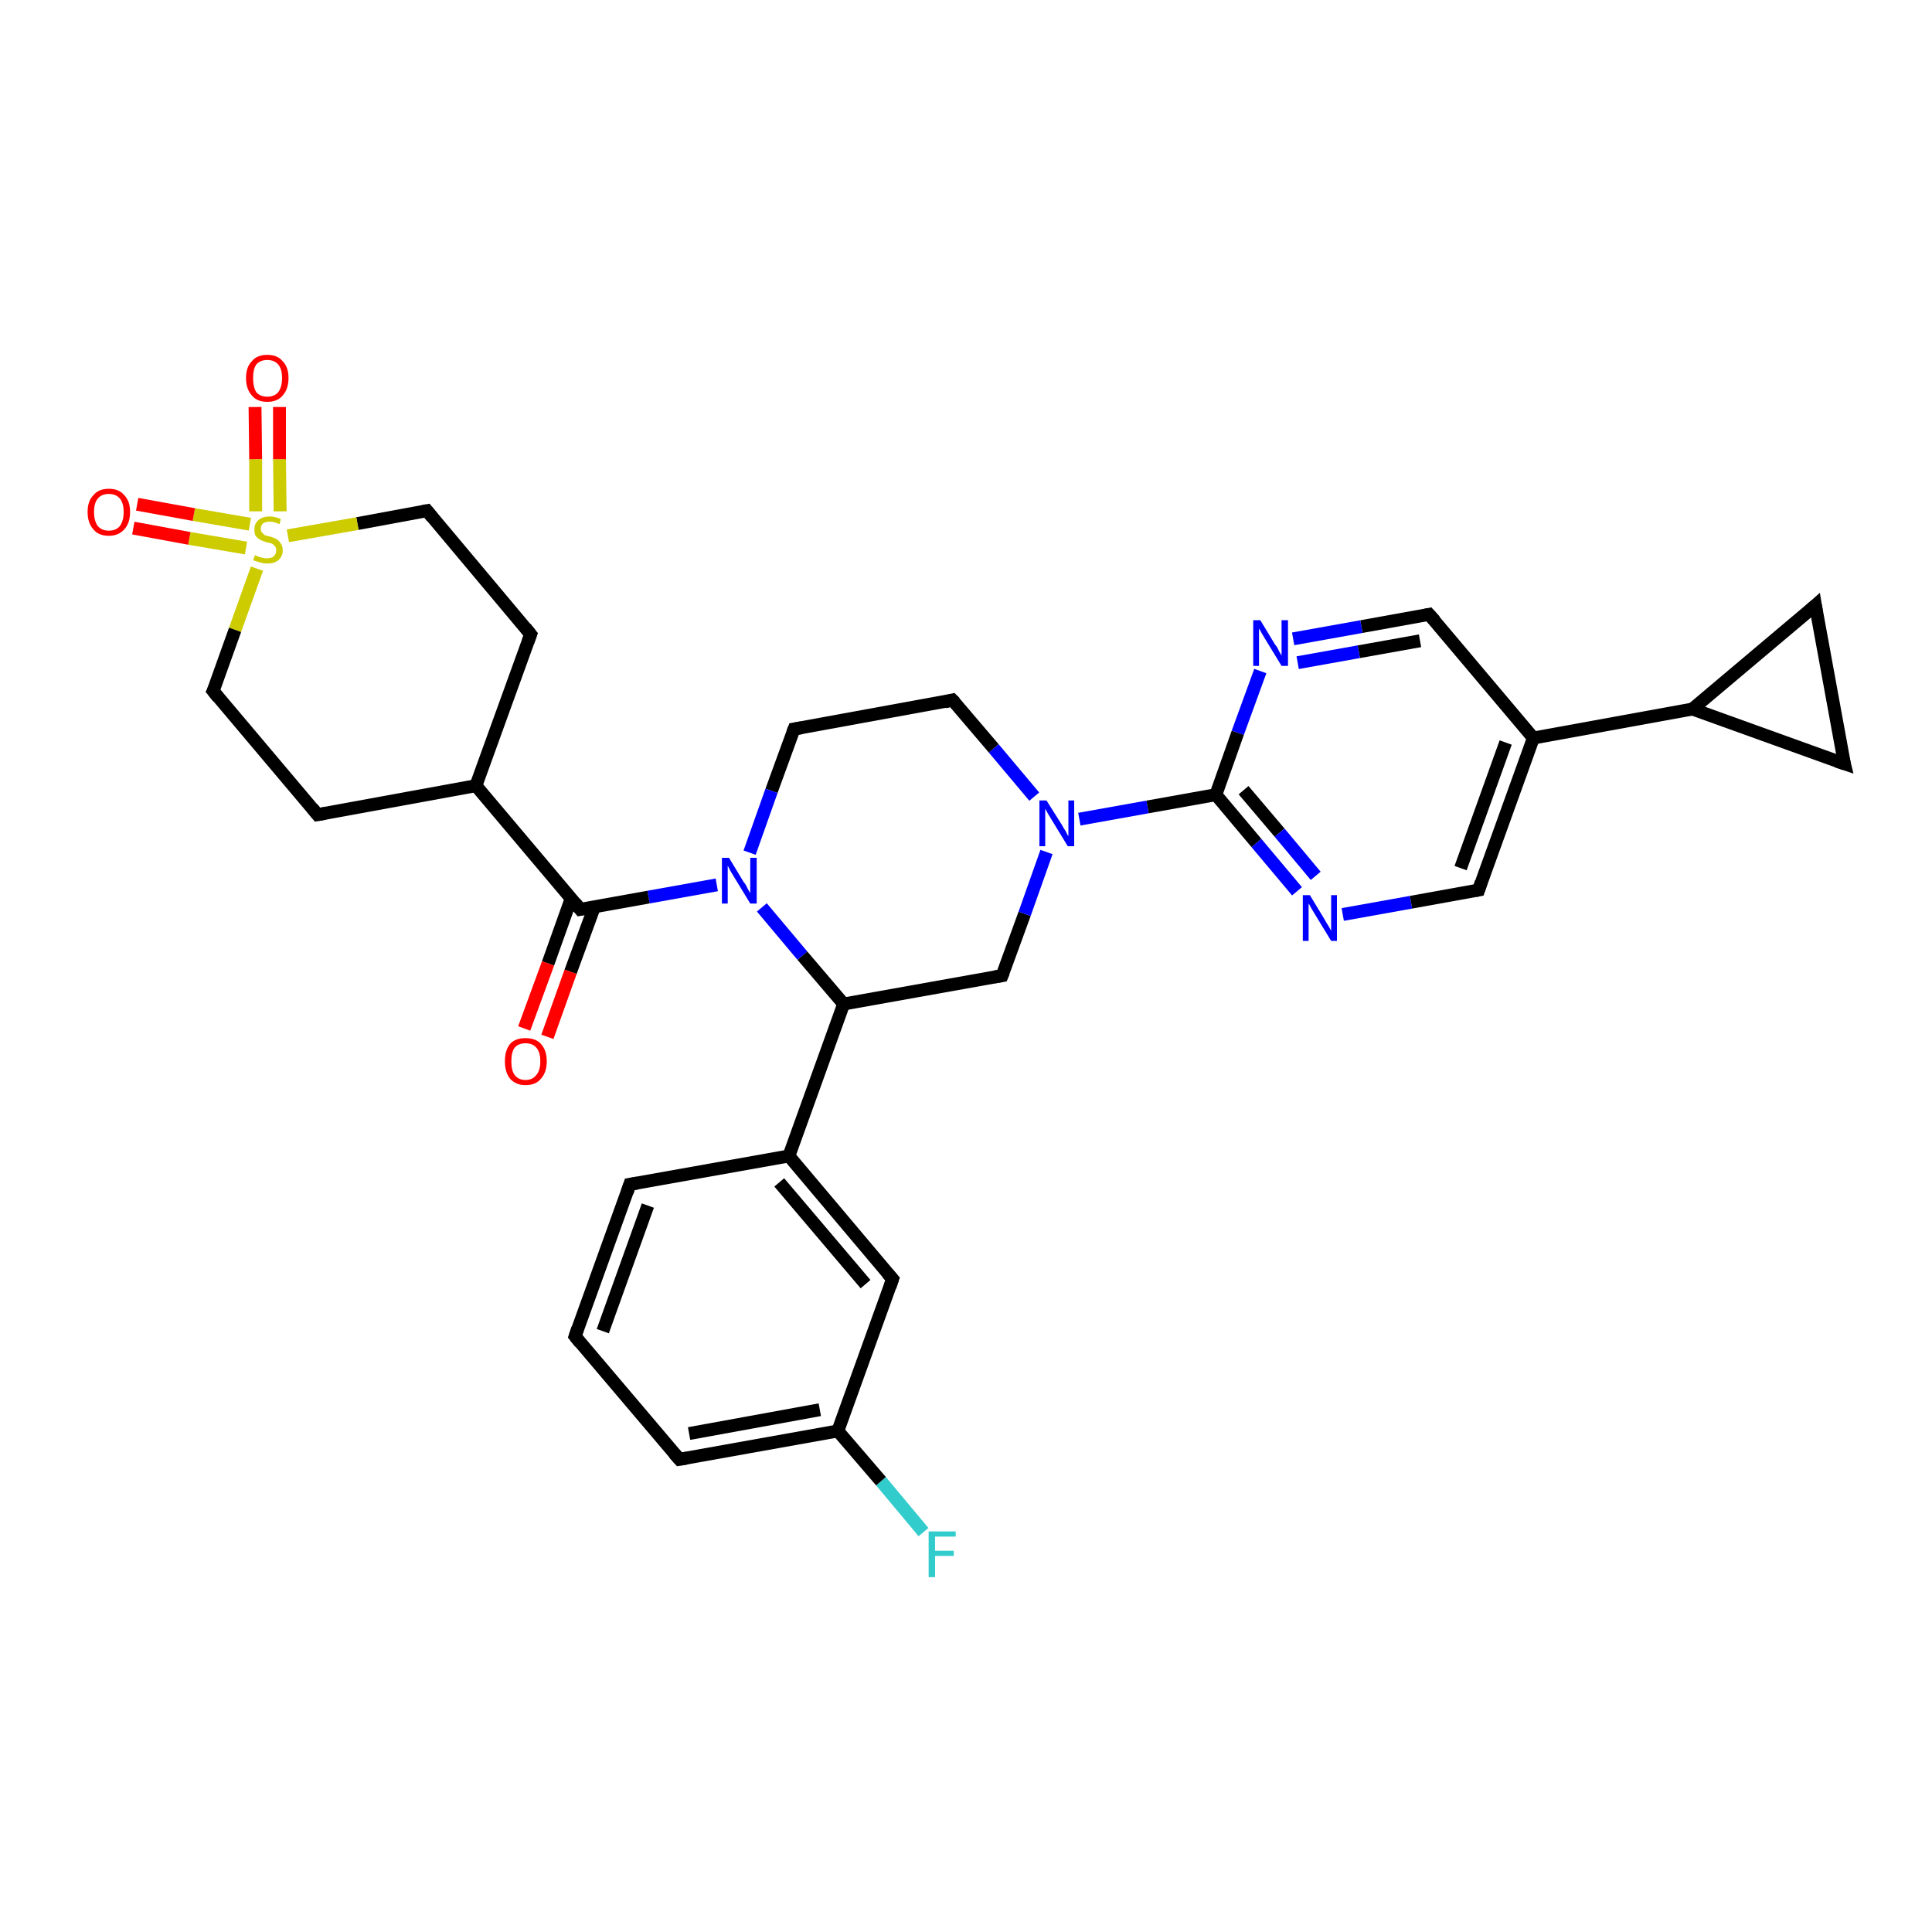 <?xml version='1.0' encoding='iso-8859-1'?>
<svg version='1.1' baseProfile='full'
              xmlns='http://www.w3.org/2000/svg'
                      xmlns:rdkit='http://www.rdkit.org/xml'
                      xmlns:xlink='http://www.w3.org/1999/xlink'
                  xml:space='preserve'
width='300px' height='300px' viewBox='0 0 300 300'>
<!-- END OF HEADER -->
<rect style='opacity:1.0;fill:#FFFFFF;stroke:none' width='300.0' height='300.0' x='0.0' y='0.0'> </rect>
<path class='bond-0 atom-0 atom-1' d='M 143.4,237.9 L 136.8,230.0' style='fill:none;fill-rule:evenodd;stroke:#33CCCC;stroke-width:2.0px;stroke-linecap:butt;stroke-linejoin:miter;stroke-opacity:1' />
<path class='bond-0 atom-0 atom-1' d='M 136.8,230.0 L 130.1,222.2' style='fill:none;fill-rule:evenodd;stroke:#000000;stroke-width:2.0px;stroke-linecap:butt;stroke-linejoin:miter;stroke-opacity:1' />
<path class='bond-1 atom-1 atom-2' d='M 130.1,222.2 L 105.5,226.6' style='fill:none;fill-rule:evenodd;stroke:#000000;stroke-width:2.0px;stroke-linecap:butt;stroke-linejoin:miter;stroke-opacity:1' />
<path class='bond-1 atom-1 atom-2' d='M 127.3,218.9 L 107.0,222.6' style='fill:none;fill-rule:evenodd;stroke:#000000;stroke-width:2.0px;stroke-linecap:butt;stroke-linejoin:miter;stroke-opacity:1' />
<path class='bond-2 atom-2 atom-3' d='M 105.5,226.6 L 89.3,207.5' style='fill:none;fill-rule:evenodd;stroke:#000000;stroke-width:2.0px;stroke-linecap:butt;stroke-linejoin:miter;stroke-opacity:1' />
<path class='bond-3 atom-3 atom-4' d='M 89.3,207.5 L 97.8,183.9' style='fill:none;fill-rule:evenodd;stroke:#000000;stroke-width:2.0px;stroke-linecap:butt;stroke-linejoin:miter;stroke-opacity:1' />
<path class='bond-3 atom-3 atom-4' d='M 93.6,206.7 L 100.6,187.2' style='fill:none;fill-rule:evenodd;stroke:#000000;stroke-width:2.0px;stroke-linecap:butt;stroke-linejoin:miter;stroke-opacity:1' />
<path class='bond-4 atom-4 atom-5' d='M 97.8,183.9 L 122.5,179.5' style='fill:none;fill-rule:evenodd;stroke:#000000;stroke-width:2.0px;stroke-linecap:butt;stroke-linejoin:miter;stroke-opacity:1' />
<path class='bond-5 atom-5 atom-6' d='M 122.5,179.5 L 138.6,198.6' style='fill:none;fill-rule:evenodd;stroke:#000000;stroke-width:2.0px;stroke-linecap:butt;stroke-linejoin:miter;stroke-opacity:1' />
<path class='bond-5 atom-5 atom-6' d='M 121.0,183.6 L 134.4,199.4' style='fill:none;fill-rule:evenodd;stroke:#000000;stroke-width:2.0px;stroke-linecap:butt;stroke-linejoin:miter;stroke-opacity:1' />
<path class='bond-6 atom-5 atom-7' d='M 122.5,179.5 L 131.0,155.9' style='fill:none;fill-rule:evenodd;stroke:#000000;stroke-width:2.0px;stroke-linecap:butt;stroke-linejoin:miter;stroke-opacity:1' />
<path class='bond-7 atom-7 atom-8' d='M 131.0,155.9 L 155.6,151.5' style='fill:none;fill-rule:evenodd;stroke:#000000;stroke-width:2.0px;stroke-linecap:butt;stroke-linejoin:miter;stroke-opacity:1' />
<path class='bond-8 atom-8 atom-9' d='M 155.6,151.5 L 159.1,141.9' style='fill:none;fill-rule:evenodd;stroke:#000000;stroke-width:2.0px;stroke-linecap:butt;stroke-linejoin:miter;stroke-opacity:1' />
<path class='bond-8 atom-8 atom-9' d='M 159.1,141.9 L 162.5,132.3' style='fill:none;fill-rule:evenodd;stroke:#0000FF;stroke-width:2.0px;stroke-linecap:butt;stroke-linejoin:miter;stroke-opacity:1' />
<path class='bond-9 atom-9 atom-10' d='M 160.6,123.7 L 154.3,116.2' style='fill:none;fill-rule:evenodd;stroke:#0000FF;stroke-width:2.0px;stroke-linecap:butt;stroke-linejoin:miter;stroke-opacity:1' />
<path class='bond-9 atom-9 atom-10' d='M 154.3,116.2 L 147.9,108.7' style='fill:none;fill-rule:evenodd;stroke:#000000;stroke-width:2.0px;stroke-linecap:butt;stroke-linejoin:miter;stroke-opacity:1' />
<path class='bond-10 atom-10 atom-11' d='M 147.9,108.7 L 123.3,113.2' style='fill:none;fill-rule:evenodd;stroke:#000000;stroke-width:2.0px;stroke-linecap:butt;stroke-linejoin:miter;stroke-opacity:1' />
<path class='bond-11 atom-11 atom-12' d='M 123.3,113.2 L 119.8,122.8' style='fill:none;fill-rule:evenodd;stroke:#000000;stroke-width:2.0px;stroke-linecap:butt;stroke-linejoin:miter;stroke-opacity:1' />
<path class='bond-11 atom-11 atom-12' d='M 119.8,122.8 L 116.4,132.4' style='fill:none;fill-rule:evenodd;stroke:#0000FF;stroke-width:2.0px;stroke-linecap:butt;stroke-linejoin:miter;stroke-opacity:1' />
<path class='bond-12 atom-12 atom-13' d='M 111.3,137.4 L 100.7,139.3' style='fill:none;fill-rule:evenodd;stroke:#0000FF;stroke-width:2.0px;stroke-linecap:butt;stroke-linejoin:miter;stroke-opacity:1' />
<path class='bond-12 atom-12 atom-13' d='M 100.7,139.3 L 90.1,141.2' style='fill:none;fill-rule:evenodd;stroke:#000000;stroke-width:2.0px;stroke-linecap:butt;stroke-linejoin:miter;stroke-opacity:1' />
<path class='bond-13 atom-13 atom-14' d='M 88.7,139.5 L 85.1,149.6' style='fill:none;fill-rule:evenodd;stroke:#000000;stroke-width:2.0px;stroke-linecap:butt;stroke-linejoin:miter;stroke-opacity:1' />
<path class='bond-13 atom-13 atom-14' d='M 85.1,149.6 L 81.4,159.7' style='fill:none;fill-rule:evenodd;stroke:#FF0000;stroke-width:2.0px;stroke-linecap:butt;stroke-linejoin:miter;stroke-opacity:1' />
<path class='bond-13 atom-13 atom-14' d='M 92.3,140.8 L 88.6,150.9' style='fill:none;fill-rule:evenodd;stroke:#000000;stroke-width:2.0px;stroke-linecap:butt;stroke-linejoin:miter;stroke-opacity:1' />
<path class='bond-13 atom-13 atom-14' d='M 88.6,150.9 L 85.0,161.0' style='fill:none;fill-rule:evenodd;stroke:#FF0000;stroke-width:2.0px;stroke-linecap:butt;stroke-linejoin:miter;stroke-opacity:1' />
<path class='bond-14 atom-13 atom-15' d='M 90.1,141.2 L 73.9,122.0' style='fill:none;fill-rule:evenodd;stroke:#000000;stroke-width:2.0px;stroke-linecap:butt;stroke-linejoin:miter;stroke-opacity:1' />
<path class='bond-15 atom-15 atom-16' d='M 73.9,122.0 L 82.4,98.5' style='fill:none;fill-rule:evenodd;stroke:#000000;stroke-width:2.0px;stroke-linecap:butt;stroke-linejoin:miter;stroke-opacity:1' />
<path class='bond-16 atom-16 atom-17' d='M 82.4,98.5 L 66.3,79.3' style='fill:none;fill-rule:evenodd;stroke:#000000;stroke-width:2.0px;stroke-linecap:butt;stroke-linejoin:miter;stroke-opacity:1' />
<path class='bond-17 atom-17 atom-18' d='M 66.3,79.3 L 55.5,81.3' style='fill:none;fill-rule:evenodd;stroke:#000000;stroke-width:2.0px;stroke-linecap:butt;stroke-linejoin:miter;stroke-opacity:1' />
<path class='bond-17 atom-17 atom-18' d='M 55.5,81.3 L 44.7,83.2' style='fill:none;fill-rule:evenodd;stroke:#CCCC00;stroke-width:2.0px;stroke-linecap:butt;stroke-linejoin:miter;stroke-opacity:1' />
<path class='bond-18 atom-18 atom-19' d='M 38.8,81.4 L 30.1,79.9' style='fill:none;fill-rule:evenodd;stroke:#CCCC00;stroke-width:2.0px;stroke-linecap:butt;stroke-linejoin:miter;stroke-opacity:1' />
<path class='bond-18 atom-18 atom-19' d='M 30.1,79.9 L 21.3,78.3' style='fill:none;fill-rule:evenodd;stroke:#FF0000;stroke-width:2.0px;stroke-linecap:butt;stroke-linejoin:miter;stroke-opacity:1' />
<path class='bond-18 atom-18 atom-19' d='M 38.2,85.1 L 29.4,83.6' style='fill:none;fill-rule:evenodd;stroke:#CCCC00;stroke-width:2.0px;stroke-linecap:butt;stroke-linejoin:miter;stroke-opacity:1' />
<path class='bond-18 atom-18 atom-19' d='M 29.4,83.6 L 20.7,82.0' style='fill:none;fill-rule:evenodd;stroke:#FF0000;stroke-width:2.0px;stroke-linecap:butt;stroke-linejoin:miter;stroke-opacity:1' />
<path class='bond-19 atom-18 atom-20' d='M 43.5,79.4 L 43.4,71.3' style='fill:none;fill-rule:evenodd;stroke:#CCCC00;stroke-width:2.0px;stroke-linecap:butt;stroke-linejoin:miter;stroke-opacity:1' />
<path class='bond-19 atom-18 atom-20' d='M 43.4,71.3 L 43.4,63.2' style='fill:none;fill-rule:evenodd;stroke:#FF0000;stroke-width:2.0px;stroke-linecap:butt;stroke-linejoin:miter;stroke-opacity:1' />
<path class='bond-19 atom-18 atom-20' d='M 39.7,79.4 L 39.7,71.3' style='fill:none;fill-rule:evenodd;stroke:#CCCC00;stroke-width:2.0px;stroke-linecap:butt;stroke-linejoin:miter;stroke-opacity:1' />
<path class='bond-19 atom-18 atom-20' d='M 39.7,71.3 L 39.6,63.2' style='fill:none;fill-rule:evenodd;stroke:#FF0000;stroke-width:2.0px;stroke-linecap:butt;stroke-linejoin:miter;stroke-opacity:1' />
<path class='bond-20 atom-18 atom-21' d='M 39.9,88.3 L 36.5,97.8' style='fill:none;fill-rule:evenodd;stroke:#CCCC00;stroke-width:2.0px;stroke-linecap:butt;stroke-linejoin:miter;stroke-opacity:1' />
<path class='bond-20 atom-18 atom-21' d='M 36.5,97.8 L 33.1,107.3' style='fill:none;fill-rule:evenodd;stroke:#000000;stroke-width:2.0px;stroke-linecap:butt;stroke-linejoin:miter;stroke-opacity:1' />
<path class='bond-21 atom-21 atom-22' d='M 33.1,107.3 L 49.3,126.5' style='fill:none;fill-rule:evenodd;stroke:#000000;stroke-width:2.0px;stroke-linecap:butt;stroke-linejoin:miter;stroke-opacity:1' />
<path class='bond-22 atom-9 atom-23' d='M 167.6,127.2 L 178.2,125.3' style='fill:none;fill-rule:evenodd;stroke:#0000FF;stroke-width:2.0px;stroke-linecap:butt;stroke-linejoin:miter;stroke-opacity:1' />
<path class='bond-22 atom-9 atom-23' d='M 178.2,125.3 L 188.8,123.4' style='fill:none;fill-rule:evenodd;stroke:#000000;stroke-width:2.0px;stroke-linecap:butt;stroke-linejoin:miter;stroke-opacity:1' />
<path class='bond-23 atom-23 atom-24' d='M 188.8,123.4 L 195.1,130.9' style='fill:none;fill-rule:evenodd;stroke:#000000;stroke-width:2.0px;stroke-linecap:butt;stroke-linejoin:miter;stroke-opacity:1' />
<path class='bond-23 atom-23 atom-24' d='M 195.1,130.9 L 201.4,138.4' style='fill:none;fill-rule:evenodd;stroke:#0000FF;stroke-width:2.0px;stroke-linecap:butt;stroke-linejoin:miter;stroke-opacity:1' />
<path class='bond-23 atom-23 atom-24' d='M 193.1,122.7 L 198.7,129.3' style='fill:none;fill-rule:evenodd;stroke:#000000;stroke-width:2.0px;stroke-linecap:butt;stroke-linejoin:miter;stroke-opacity:1' />
<path class='bond-23 atom-23 atom-24' d='M 198.7,129.3 L 204.3,136.0' style='fill:none;fill-rule:evenodd;stroke:#0000FF;stroke-width:2.0px;stroke-linecap:butt;stroke-linejoin:miter;stroke-opacity:1' />
<path class='bond-24 atom-24 atom-25' d='M 208.5,142.0 L 219.1,140.1' style='fill:none;fill-rule:evenodd;stroke:#0000FF;stroke-width:2.0px;stroke-linecap:butt;stroke-linejoin:miter;stroke-opacity:1' />
<path class='bond-24 atom-24 atom-25' d='M 219.1,140.1 L 229.6,138.2' style='fill:none;fill-rule:evenodd;stroke:#000000;stroke-width:2.0px;stroke-linecap:butt;stroke-linejoin:miter;stroke-opacity:1' />
<path class='bond-25 atom-25 atom-26' d='M 229.6,138.2 L 238.1,114.6' style='fill:none;fill-rule:evenodd;stroke:#000000;stroke-width:2.0px;stroke-linecap:butt;stroke-linejoin:miter;stroke-opacity:1' />
<path class='bond-25 atom-25 atom-26' d='M 226.8,134.8 L 233.8,115.3' style='fill:none;fill-rule:evenodd;stroke:#000000;stroke-width:2.0px;stroke-linecap:butt;stroke-linejoin:miter;stroke-opacity:1' />
<path class='bond-26 atom-26 atom-27' d='M 238.1,114.6 L 221.9,95.4' style='fill:none;fill-rule:evenodd;stroke:#000000;stroke-width:2.0px;stroke-linecap:butt;stroke-linejoin:miter;stroke-opacity:1' />
<path class='bond-27 atom-27 atom-28' d='M 221.9,95.4 L 211.4,97.3' style='fill:none;fill-rule:evenodd;stroke:#000000;stroke-width:2.0px;stroke-linecap:butt;stroke-linejoin:miter;stroke-opacity:1' />
<path class='bond-27 atom-27 atom-28' d='M 211.4,97.3 L 200.8,99.2' style='fill:none;fill-rule:evenodd;stroke:#0000FF;stroke-width:2.0px;stroke-linecap:butt;stroke-linejoin:miter;stroke-opacity:1' />
<path class='bond-27 atom-27 atom-28' d='M 220.5,99.5 L 211.0,101.2' style='fill:none;fill-rule:evenodd;stroke:#000000;stroke-width:2.0px;stroke-linecap:butt;stroke-linejoin:miter;stroke-opacity:1' />
<path class='bond-27 atom-27 atom-28' d='M 211.0,101.2 L 201.5,102.9' style='fill:none;fill-rule:evenodd;stroke:#0000FF;stroke-width:2.0px;stroke-linecap:butt;stroke-linejoin:miter;stroke-opacity:1' />
<path class='bond-28 atom-26 atom-29' d='M 238.1,114.6 L 262.8,110.1' style='fill:none;fill-rule:evenodd;stroke:#000000;stroke-width:2.0px;stroke-linecap:butt;stroke-linejoin:miter;stroke-opacity:1' />
<path class='bond-29 atom-29 atom-30' d='M 262.8,110.1 L 281.9,94.0' style='fill:none;fill-rule:evenodd;stroke:#000000;stroke-width:2.0px;stroke-linecap:butt;stroke-linejoin:miter;stroke-opacity:1' />
<path class='bond-30 atom-30 atom-31' d='M 281.9,94.0 L 286.4,118.6' style='fill:none;fill-rule:evenodd;stroke:#000000;stroke-width:2.0px;stroke-linecap:butt;stroke-linejoin:miter;stroke-opacity:1' />
<path class='bond-31 atom-6 atom-1' d='M 138.6,198.6 L 130.1,222.2' style='fill:none;fill-rule:evenodd;stroke:#000000;stroke-width:2.0px;stroke-linecap:butt;stroke-linejoin:miter;stroke-opacity:1' />
<path class='bond-32 atom-12 atom-7' d='M 118.3,140.9 L 124.6,148.4' style='fill:none;fill-rule:evenodd;stroke:#0000FF;stroke-width:2.0px;stroke-linecap:butt;stroke-linejoin:miter;stroke-opacity:1' />
<path class='bond-32 atom-12 atom-7' d='M 124.6,148.4 L 131.0,155.9' style='fill:none;fill-rule:evenodd;stroke:#000000;stroke-width:2.0px;stroke-linecap:butt;stroke-linejoin:miter;stroke-opacity:1' />
<path class='bond-33 atom-22 atom-15' d='M 49.3,126.5 L 73.9,122.0' style='fill:none;fill-rule:evenodd;stroke:#000000;stroke-width:2.0px;stroke-linecap:butt;stroke-linejoin:miter;stroke-opacity:1' />
<path class='bond-34 atom-28 atom-23' d='M 195.7,104.2 L 192.2,113.8' style='fill:none;fill-rule:evenodd;stroke:#0000FF;stroke-width:2.0px;stroke-linecap:butt;stroke-linejoin:miter;stroke-opacity:1' />
<path class='bond-34 atom-28 atom-23' d='M 192.2,113.8 L 188.8,123.4' style='fill:none;fill-rule:evenodd;stroke:#000000;stroke-width:2.0px;stroke-linecap:butt;stroke-linejoin:miter;stroke-opacity:1' />
<path class='bond-35 atom-31 atom-29' d='M 286.4,118.6 L 262.8,110.1' style='fill:none;fill-rule:evenodd;stroke:#000000;stroke-width:2.0px;stroke-linecap:butt;stroke-linejoin:miter;stroke-opacity:1' />
<path d='M 106.7,226.4 L 105.5,226.6 L 104.7,225.7' style='fill:none;stroke:#000000;stroke-width:2.0px;stroke-linecap:butt;stroke-linejoin:miter;stroke-opacity:1;' />
<path d='M 90.1,208.5 L 89.3,207.5 L 89.7,206.3' style='fill:none;stroke:#000000;stroke-width:2.0px;stroke-linecap:butt;stroke-linejoin:miter;stroke-opacity:1;' />
<path d='M 97.4,185.1 L 97.8,183.9 L 99.0,183.7' style='fill:none;stroke:#000000;stroke-width:2.0px;stroke-linecap:butt;stroke-linejoin:miter;stroke-opacity:1;' />
<path d='M 137.8,197.7 L 138.6,198.6 L 138.2,199.8' style='fill:none;stroke:#000000;stroke-width:2.0px;stroke-linecap:butt;stroke-linejoin:miter;stroke-opacity:1;' />
<path d='M 154.4,151.7 L 155.6,151.5 L 155.8,151.0' style='fill:none;stroke:#000000;stroke-width:2.0px;stroke-linecap:butt;stroke-linejoin:miter;stroke-opacity:1;' />
<path d='M 148.3,109.1 L 147.9,108.7 L 146.7,109.0' style='fill:none;stroke:#000000;stroke-width:2.0px;stroke-linecap:butt;stroke-linejoin:miter;stroke-opacity:1;' />
<path d='M 124.5,113.0 L 123.3,113.2 L 123.1,113.7' style='fill:none;stroke:#000000;stroke-width:2.0px;stroke-linecap:butt;stroke-linejoin:miter;stroke-opacity:1;' />
<path d='M 90.6,141.1 L 90.1,141.2 L 89.3,140.2' style='fill:none;stroke:#000000;stroke-width:2.0px;stroke-linecap:butt;stroke-linejoin:miter;stroke-opacity:1;' />
<path d='M 82.0,99.6 L 82.4,98.5 L 81.6,97.5' style='fill:none;stroke:#000000;stroke-width:2.0px;stroke-linecap:butt;stroke-linejoin:miter;stroke-opacity:1;' />
<path d='M 67.1,80.3 L 66.3,79.3 L 65.7,79.4' style='fill:none;stroke:#000000;stroke-width:2.0px;stroke-linecap:butt;stroke-linejoin:miter;stroke-opacity:1;' />
<path d='M 33.3,106.9 L 33.1,107.3 L 33.9,108.3' style='fill:none;stroke:#000000;stroke-width:2.0px;stroke-linecap:butt;stroke-linejoin:miter;stroke-opacity:1;' />
<path d='M 48.5,125.5 L 49.3,126.5 L 50.5,126.3' style='fill:none;stroke:#000000;stroke-width:2.0px;stroke-linecap:butt;stroke-linejoin:miter;stroke-opacity:1;' />
<path d='M 229.1,138.3 L 229.6,138.2 L 230.0,137.0' style='fill:none;stroke:#000000;stroke-width:2.0px;stroke-linecap:butt;stroke-linejoin:miter;stroke-opacity:1;' />
<path d='M 222.8,96.4 L 221.9,95.4 L 221.4,95.5' style='fill:none;stroke:#000000;stroke-width:2.0px;stroke-linecap:butt;stroke-linejoin:miter;stroke-opacity:1;' />
<path d='M 281.0,94.8 L 281.9,94.0 L 282.1,95.2' style='fill:none;stroke:#000000;stroke-width:2.0px;stroke-linecap:butt;stroke-linejoin:miter;stroke-opacity:1;' />
<path d='M 286.1,117.4 L 286.4,118.6 L 285.2,118.2' style='fill:none;stroke:#000000;stroke-width:2.0px;stroke-linecap:butt;stroke-linejoin:miter;stroke-opacity:1;' />
<path class='atom-0' d='M 144.2 237.8
L 148.4 237.8
L 148.4 238.6
L 145.2 238.6
L 145.2 240.8
L 148.1 240.8
L 148.1 241.6
L 145.2 241.6
L 145.2 244.9
L 144.2 244.9
L 144.2 237.8
' fill='#33CCCC'/>
<path class='atom-9' d='M 162.5 124.3
L 164.9 128.1
Q 165.1 128.5, 165.5 129.1
Q 165.8 129.8, 165.9 129.8
L 165.9 124.3
L 166.8 124.3
L 166.8 131.4
L 165.8 131.4
L 163.3 127.3
Q 163.0 126.8, 162.7 126.3
Q 162.4 125.7, 162.3 125.6
L 162.3 131.4
L 161.4 131.4
L 161.4 124.3
L 162.5 124.3
' fill='#0000FF'/>
<path class='atom-12' d='M 113.2 133.2
L 115.5 137.0
Q 115.8 137.3, 116.1 138.0
Q 116.5 138.7, 116.5 138.7
L 116.5 133.2
L 117.5 133.2
L 117.5 140.3
L 116.5 140.3
L 114.0 136.2
Q 113.7 135.7, 113.4 135.2
Q 113.1 134.6, 113.0 134.4
L 113.0 140.3
L 112.1 140.3
L 112.1 133.2
L 113.2 133.2
' fill='#0000FF'/>
<path class='atom-14' d='M 78.4 164.8
Q 78.4 163.1, 79.2 162.1
Q 80.0 161.2, 81.6 161.2
Q 83.2 161.2, 84.0 162.1
Q 84.9 163.1, 84.9 164.8
Q 84.9 166.5, 84.0 167.5
Q 83.2 168.5, 81.6 168.5
Q 80.1 168.5, 79.2 167.5
Q 78.4 166.5, 78.4 164.8
M 81.6 167.7
Q 82.7 167.7, 83.3 166.9
Q 83.9 166.2, 83.9 164.8
Q 83.9 163.4, 83.3 162.7
Q 82.7 162.0, 81.6 162.0
Q 80.5 162.0, 79.9 162.7
Q 79.4 163.4, 79.4 164.8
Q 79.4 166.2, 79.9 166.9
Q 80.5 167.7, 81.6 167.7
' fill='#FF0000'/>
<path class='atom-18' d='M 39.6 86.2
Q 39.7 86.2, 40.0 86.4
Q 40.3 86.5, 40.7 86.6
Q 41.1 86.7, 41.4 86.7
Q 42.1 86.7, 42.5 86.4
Q 42.9 86.0, 42.9 85.5
Q 42.9 85.1, 42.7 84.8
Q 42.5 84.6, 42.2 84.4
Q 41.9 84.3, 41.4 84.2
Q 40.7 84.0, 40.4 83.8
Q 40.0 83.6, 39.7 83.2
Q 39.5 82.9, 39.5 82.2
Q 39.5 81.3, 40.1 80.8
Q 40.7 80.2, 41.9 80.2
Q 42.7 80.2, 43.6 80.6
L 43.4 81.4
Q 42.6 81.0, 41.9 81.0
Q 41.2 81.0, 40.8 81.3
Q 40.5 81.6, 40.5 82.1
Q 40.5 82.5, 40.7 82.7
Q 40.9 82.9, 41.1 83.1
Q 41.4 83.2, 41.9 83.3
Q 42.6 83.5, 42.9 83.7
Q 43.3 83.9, 43.6 84.4
Q 43.9 84.8, 43.9 85.5
Q 43.9 86.4, 43.2 87.0
Q 42.6 87.5, 41.5 87.5
Q 40.8 87.5, 40.3 87.3
Q 39.9 87.2, 39.3 87.0
L 39.6 86.2
' fill='#CCCC00'/>
<path class='atom-19' d='M 13.6 79.5
Q 13.6 77.8, 14.5 76.9
Q 15.3 75.9, 16.9 75.9
Q 18.5 75.9, 19.3 76.9
Q 20.2 77.8, 20.2 79.5
Q 20.2 81.2, 19.3 82.2
Q 18.4 83.2, 16.9 83.2
Q 15.3 83.2, 14.5 82.2
Q 13.6 81.2, 13.6 79.5
M 16.9 82.4
Q 18.0 82.4, 18.6 81.7
Q 19.2 80.9, 19.2 79.5
Q 19.2 78.1, 18.6 77.4
Q 18.0 76.7, 16.9 76.7
Q 15.8 76.7, 15.2 77.4
Q 14.6 78.1, 14.6 79.5
Q 14.6 80.9, 15.2 81.7
Q 15.8 82.4, 16.9 82.4
' fill='#FF0000'/>
<path class='atom-20' d='M 38.2 58.7
Q 38.2 57.0, 39.1 56.1
Q 39.9 55.1, 41.5 55.1
Q 43.1 55.1, 43.9 56.1
Q 44.8 57.0, 44.8 58.7
Q 44.8 60.4, 43.9 61.4
Q 43.1 62.4, 41.5 62.4
Q 39.9 62.4, 39.1 61.4
Q 38.2 60.4, 38.2 58.7
M 41.5 61.6
Q 42.6 61.6, 43.2 60.9
Q 43.8 60.1, 43.8 58.7
Q 43.8 57.3, 43.2 56.6
Q 42.6 55.9, 41.5 55.9
Q 40.4 55.9, 39.8 56.6
Q 39.3 57.3, 39.3 58.7
Q 39.3 60.1, 39.8 60.9
Q 40.4 61.6, 41.5 61.6
' fill='#FF0000'/>
<path class='atom-24' d='M 203.4 139.0
L 205.7 142.8
Q 205.9 143.2, 206.3 143.8
Q 206.7 144.5, 206.7 144.6
L 206.7 139.0
L 207.6 139.0
L 207.6 146.1
L 206.7 146.1
L 204.2 142.0
Q 203.9 141.5, 203.6 141.0
Q 203.3 140.4, 203.2 140.3
L 203.2 146.1
L 202.3 146.1
L 202.3 139.0
L 203.4 139.0
' fill='#0000FF'/>
<path class='atom-28' d='M 195.7 96.3
L 198.0 100.1
Q 198.3 100.4, 198.6 101.1
Q 199.0 101.8, 199.0 101.8
L 199.0 96.3
L 200.0 96.3
L 200.0 103.4
L 199.0 103.4
L 196.5 99.3
Q 196.2 98.8, 195.9 98.3
Q 195.6 97.7, 195.5 97.6
L 195.5 103.4
L 194.6 103.4
L 194.6 96.3
L 195.7 96.3
' fill='#0000FF'/>
</svg>
